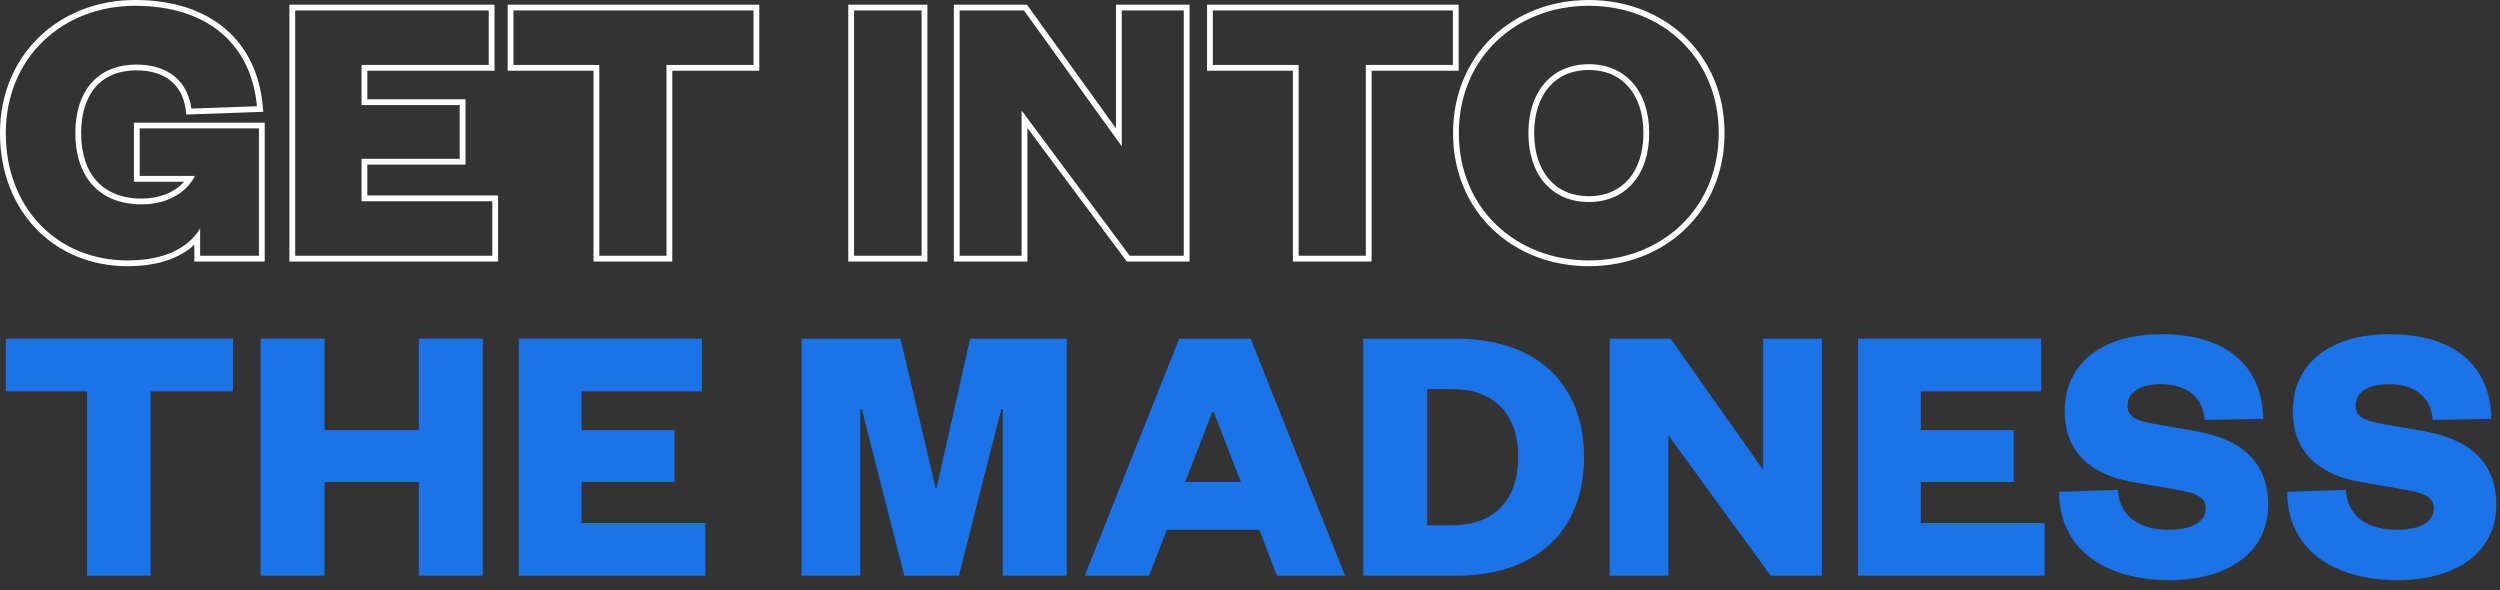 <?xml version="1.0" encoding="utf-8"?>
<svg xmlns="http://www.w3.org/2000/svg" width="216" height="51" viewBox="0 0 216 51" fill="none">
<rect x="0" y="0" width="216" height="51" fill="#333333" stroke="none"/>
<path fill-rule="evenodd" clip-rule="evenodd" d="M22.747 9.66L16.099 9.897L16.04 9.447C15.899 8.391 15.461 7.563 14.774 6.995C14.085 6.425 13.099 6.08 11.797 6.08C10.218 6.08 9.043 6.614 8.255 7.518C7.459 8.432 7.009 9.783 7.009 11.5C7.009 13.265 7.484 14.672 8.345 15.632C9.199 16.584 10.487 17.156 12.243 17.156C13.691 17.156 15.05 16.673 15.905 15.7H11.572V10.596H22.872V22.596H16.791V21.138C15.371 22.466 13.299 23 11.007 23C4.744 23 0 18.323 0 11.5C0 4.68 5.152 0 11.659 0C14.924 0 17.563 0.874 19.455 2.478C21.351 4.084 22.448 6.383 22.699 9.134L22.747 9.66ZM16.791 20.419C16.974 20.211 17.141 19.985 17.291 19.742V22.096H22.372V11.096H12.072V15.2H16.844C16.754 15.377 16.653 15.544 16.542 15.7C15.596 17.036 13.933 17.656 12.243 17.656C8.5 17.656 6.509 15.2 6.509 11.5C6.509 7.901 8.397 5.58 11.797 5.58C14.578 5.58 16.226 7.06 16.535 9.381L22.201 9.179C22.186 9.011 22.167 8.845 22.145 8.681C21.482 3.685 17.81 0.5 11.659 0.5C5.41 0.5 0.5 4.974 0.5 11.5C0.5 18.06 5.032 22.5 11.007 22.5C13.441 22.5 15.507 21.882 16.791 20.419ZM43.035 16.887V22.596H25.004V0.404H42.726V6.113H31.738V8.578H40.219V14.22H31.738V16.887H43.035ZM31.238 13.72H39.719V9.078H31.238V5.613H42.226V0.904H25.504V22.096H42.535V17.387H31.238V13.72ZM58.084 22.596H51.281V6.113H43.864V0.404H65.603V6.113H58.084V22.596ZM51.781 5.613V22.096H57.584V5.613H65.103V0.904H44.364V5.613H51.781ZM73.29 0.404H80.127V22.596H73.29V0.404ZM88.729 0.404L96.42 11.093V0.404H102.777V22.596H97.356L88.767 11.058V22.596H82.411V0.404H88.729ZM88.267 9.549L97.607 22.096H102.277V0.904H96.92V12.644L88.473 0.904H82.911V22.096H88.267V9.549ZM118.508 22.596H111.705V6.113H104.289V0.404H126.028V6.113H118.508V22.596ZM112.205 5.613V22.096H118.008V5.613H125.528V0.904H104.789V5.613H112.205ZM149 11.5C149 18.323 143.811 23 137.272 23C130.733 23 125.544 18.323 125.544 11.5C125.544 4.677 130.733 0 137.272 0C143.811 0 149 4.677 149 11.5ZM140.702 7.502C139.9 6.582 138.737 6.046 137.272 6.046C135.806 6.046 134.644 6.582 133.842 7.502C133.033 8.429 132.553 9.791 132.553 11.5C132.553 13.209 133.033 14.571 133.842 15.498C134.644 16.418 135.806 16.954 137.272 16.954C138.737 16.954 139.9 16.418 140.702 15.498C141.511 14.571 141.991 13.209 141.991 11.5C141.991 9.791 141.511 8.429 140.702 7.502ZM73.79 0.904V22.096H79.627V0.904H73.79ZM137.272 22.5C143.556 22.5 148.5 18.026 148.5 11.5C148.5 4.974 143.556 0.5 137.272 0.5C130.988 0.5 126.044 4.974 126.044 11.5C126.044 18.026 130.988 22.5 137.272 22.5ZM137.272 5.546C140.465 5.546 142.491 7.901 142.491 11.5C142.491 15.099 140.465 17.454 137.272 17.454C134.079 17.454 132.053 15.099 132.053 11.5C132.053 7.901 134.079 5.546 137.272 5.546Z" fill="white"/>
<path d="M13.012 49.737H7.52V33.813H0.501V29.264H20.13V33.813H13.012V49.737Z" fill="#1A73E8"/>
<path d="M28.036 49.737H22.512V29.264H28.036V37.16H36.193V29.264H41.718V49.737H36.193V41.645H28.036V49.737Z" fill="#1A73E8"/>
<path d="M60.941 45.188V49.737H44.822V29.264H60.649V33.813H50.249V37.16H58.276V41.645H50.249V45.188H60.941Z" fill="#1A73E8"/>
<path d="M82.843 49.737H78.131L74.459 35.341H74.329V49.737H69.259V29.264H77.806L80.828 42.133H80.926L83.818 29.264H92.17V49.737H86.646V35.341H86.516L82.843 49.737Z" fill="#1A73E8"/>
<path d="M101.88 29.264H108.055L116.212 49.737H110.33L108.802 45.773H100.808L99.28 49.737H93.723L101.88 29.264ZM104.74 35.601L102.4 41.645H107.21L104.87 35.601H104.74Z" fill="#1A73E8"/>
<path d="M123.309 45.383H125.486C129.061 45.383 131.173 43.238 131.173 39.468C131.173 35.763 129.061 33.618 125.486 33.618H123.309V45.383ZM117.784 49.737V29.264H125.876C132.668 29.264 136.86 33.098 136.86 39.5C136.86 45.903 132.668 49.737 125.876 49.737H117.784Z" fill="#1A73E8"/>
<path d="M144.344 29.264L152.338 40.605V29.264H157.408V49.737H152.988L144.149 37.615V49.737H139.079V29.264H144.344Z" fill="#1A73E8"/>
<path d="M176.652 45.188V49.737H160.533V29.264H176.359V33.813H165.96V37.16H173.987V41.645H165.96V45.188H176.652Z" fill="#1A73E8"/>
<path d="M177.903 42.49L182.973 42.328C183.168 44.895 185.15 45.773 187.425 45.773C189.342 45.773 190.577 45.09 190.577 43.953C190.577 42.75 189.375 42.555 187.815 42.263L184.078 41.613C180.73 40.995 178.391 39.11 178.391 35.536C178.391 31.376 181.64 28.873 186.743 28.873C192.397 28.873 195.452 31.636 195.549 36.186L190.48 36.283C190.317 34.171 188.79 33.196 186.678 33.196C184.858 33.196 183.818 33.911 183.818 35.048C183.818 35.991 184.598 36.348 185.865 36.576L189.732 37.258C194.022 38.005 195.972 40.248 195.972 43.595C195.972 47.95 192.202 50.127 187.425 50.127C181.868 50.127 177.903 47.43 177.903 42.49Z" fill="#1A73E8"/>
<path d="M197.611 42.49L202.681 42.328C202.876 44.895 204.858 45.773 207.133 45.773C209.051 45.773 210.286 45.09 210.286 43.953C210.286 42.75 209.083 42.555 207.523 42.263L203.786 41.613C200.439 40.995 198.099 39.11 198.099 35.536C198.099 31.376 201.349 28.873 206.451 28.873C212.105 28.873 215.16 31.636 215.258 36.186L210.188 36.283C210.026 34.171 208.498 33.196 206.386 33.196C204.566 33.196 203.526 33.911 203.526 35.048C203.526 35.991 204.306 36.348 205.573 36.576L209.441 37.258C213.73 38.005 215.68 40.248 215.68 43.595C215.68 47.95 211.91 50.127 207.133 50.127C201.576 50.127 197.611 47.43 197.611 42.49Z" fill="#1A73E8"/>
</svg>